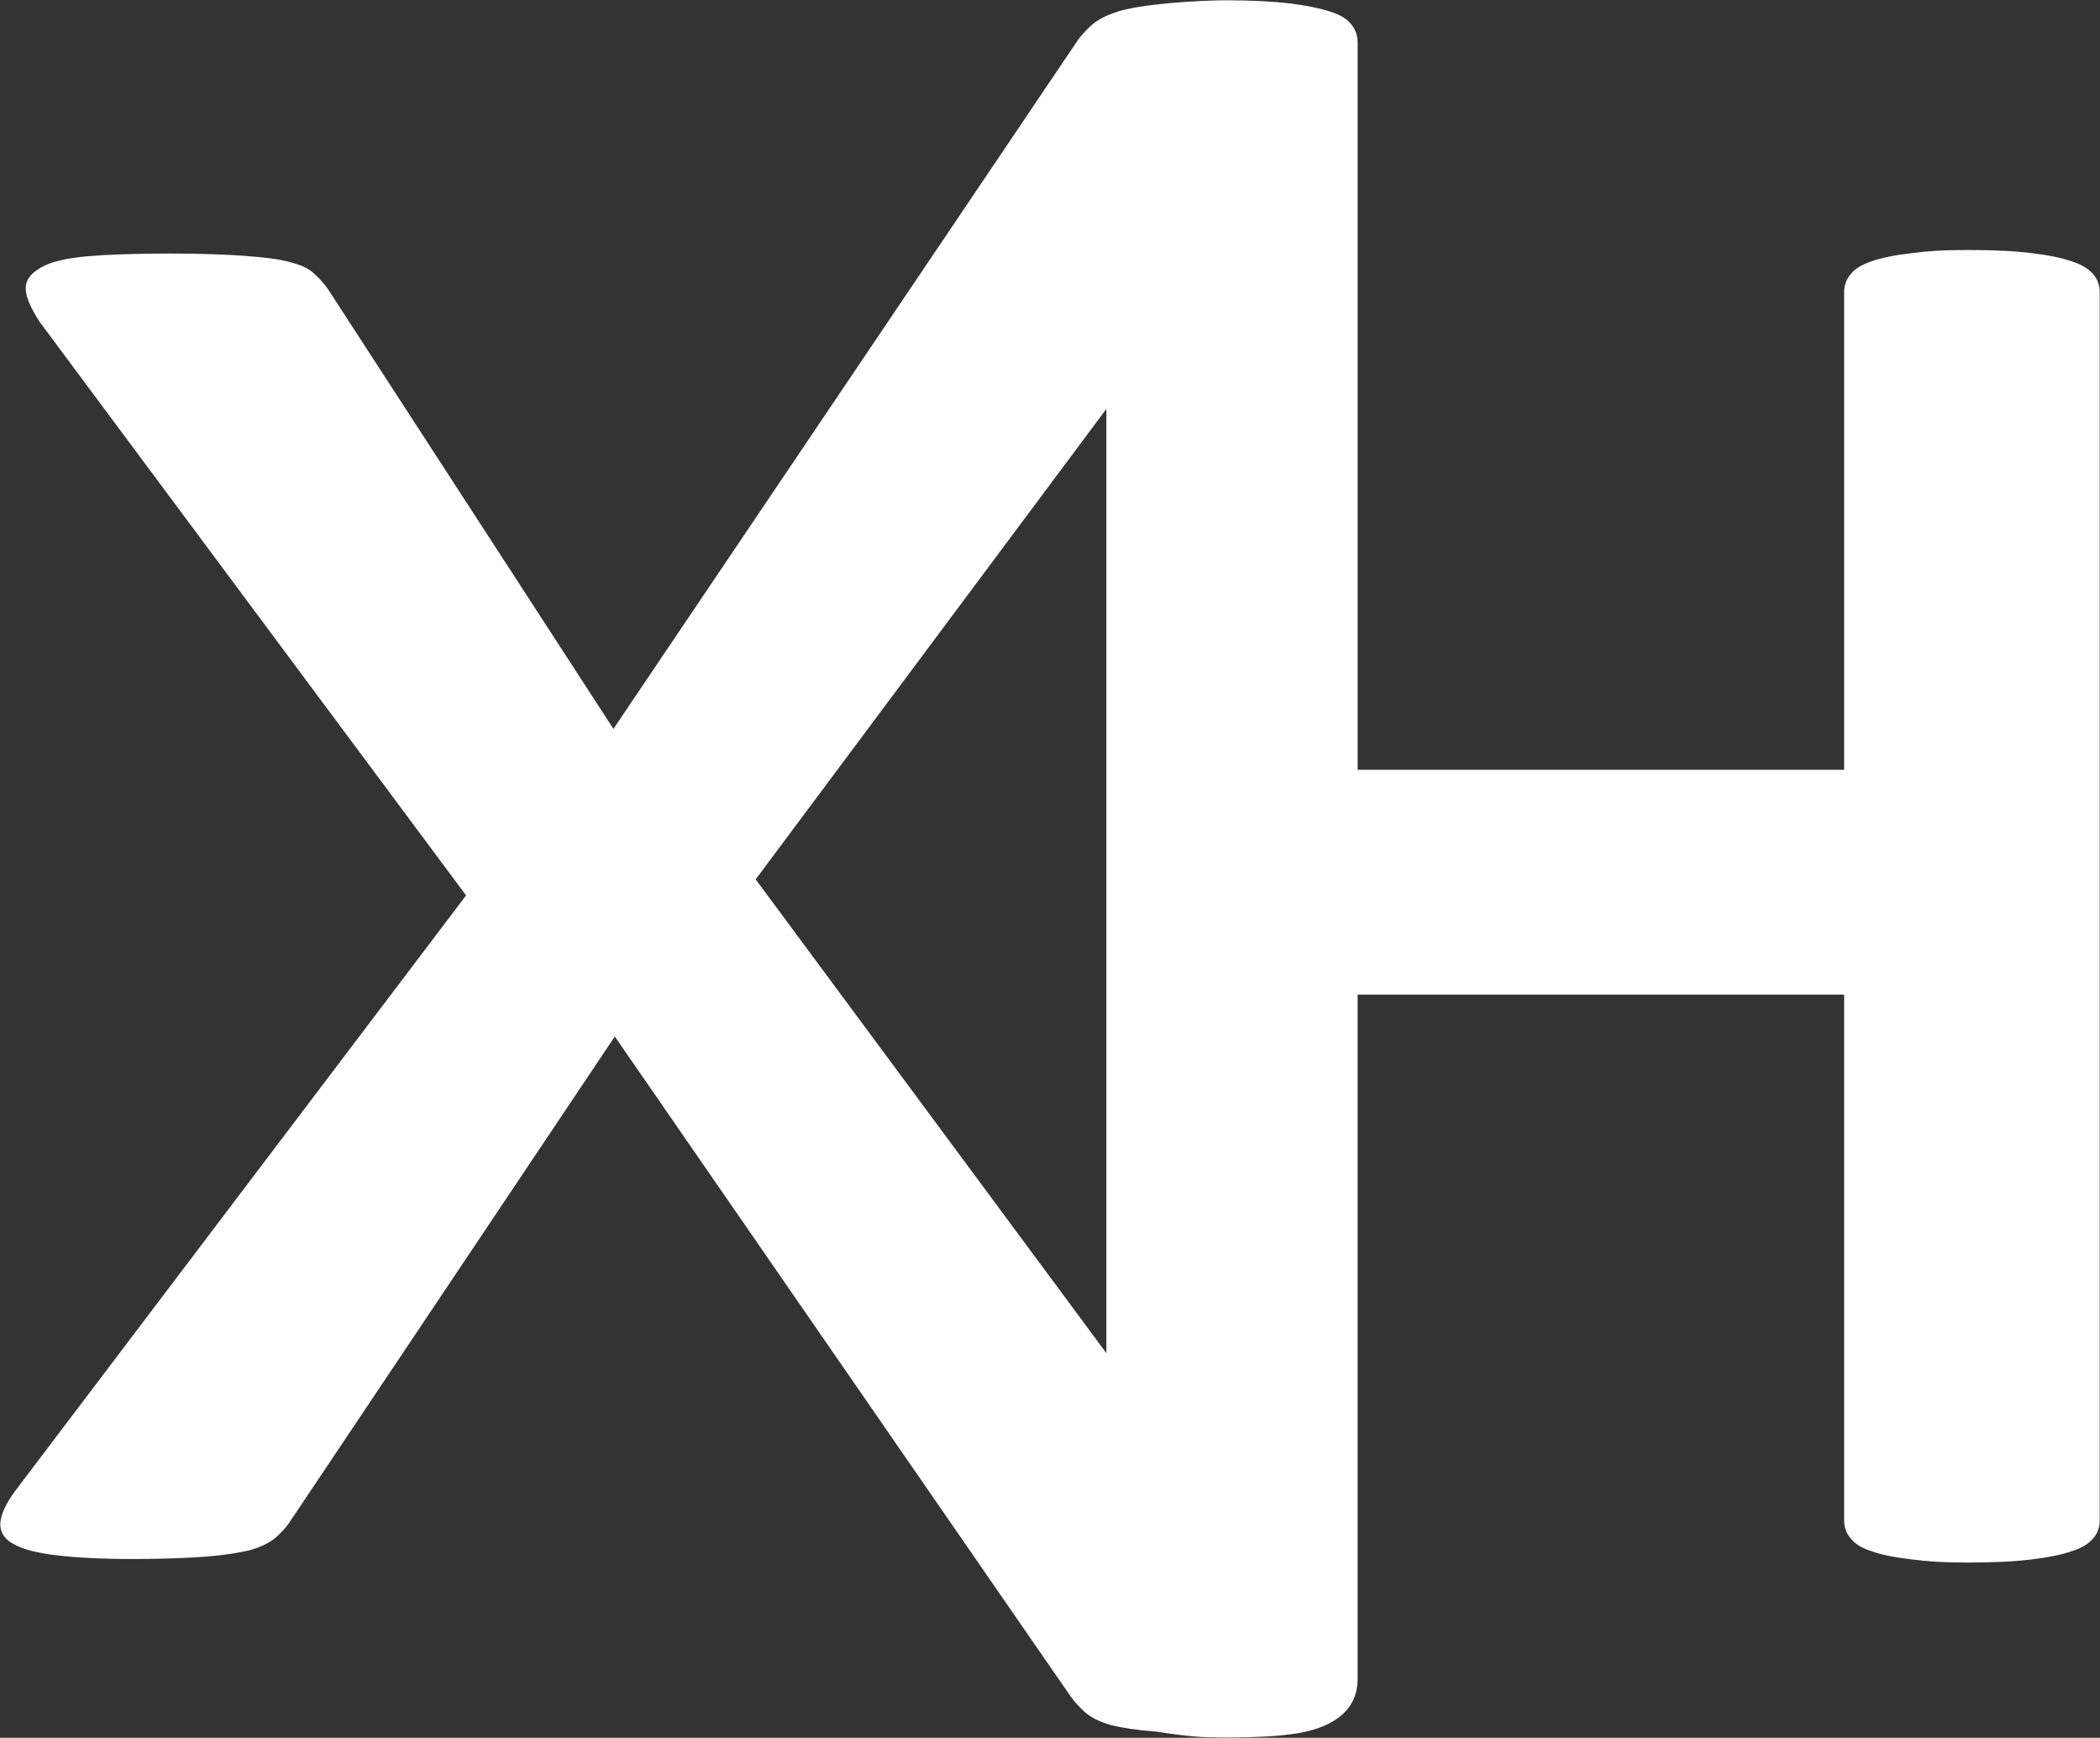 <?xml version="1.0" encoding="utf-8"?>
<!DOCTYPE svg PUBLIC "-//W3C//DTD SVG 1.1//EN" "http://www.w3.org/Graphics/SVG/1.1/DTD/svg11.dtd">
<svg version="1.1" id="Ebene_1" xmlns="http://www.w3.org/2000/svg" xmlns:xlink="http://www.w3.org/1999/xlink" x="0px" y="0px"
	 viewBox="0 0 772.642 639.36" enable-background="new 0 0 772.642 639.36"
	 xml:space="preserve">
<rect x="0" y="0" width="772.642" height="639.36" fill="#333333" stroke="none"/>
<path fill="#FFFFFF" fill-opacity="1" d="M499.51,617.724c0,12.456-10.44,18.648-24.84,20.376c-6.192,0.792-14.04,1.152-23.616,1.152
	c-9.288,0-12.312-0.36-18.648-1.152c-2.448-0.288-4.752-0.648-6.84-1.008c-0.072,0-0.072,0-0.144,0
	c-6.84-0.504-12.528-1.368-16.56-2.376c-4.248-1.224-7.272-2.736-9.504-4.608c-2.088-1.872-3.96-3.888-5.544-6.12l-167.616-242.64
	L106.822,559.62c-1.368,2.232-3.384,4.248-5.4,6.12c-2.232,1.872-5.472,3.456-9.504,4.608c-4.248,1.008-9.72,1.872-16.416,2.376
	c-6.624,0.504-15.552,0.864-26.64,0.864c-11.304,0-20.808-0.504-28.08-1.368c-7.272-0.864-12.528-2.232-15.984-4.248
	c-3.456-1.872-4.824-4.608-4.68-7.632c0.216-3.24,2.088-7.2,5.472-11.808l165.888-219.096L14.518,118.332
	c-3.024-4.752-4.896-8.712-5.04-11.736c-0.216-3.24,1.584-5.832,5.4-8.064c3.672-2.232,9.504-3.528,17.208-4.248
	c7.704-0.648,17.784-1.008,30.528-1.008c11.304,0,20.592,0.36,27.432,0.864c6.912,0.504,12.384,1.152,16.2,2.16
	c4.032,1.08,7.056,2.232,8.856,3.96c2.016,1.728,3.888,3.744,5.472,5.976l105.12,161.928l171.144-253.8
	c1.512-1.872,3.168-3.744,5.184-5.472c2.016-1.656,4.608-3.024,8.064-4.248c9-3.312,31.968-4.536,40.968-4.536
	c9.576,0,17.424,0.432,23.616,1.152c6.192,0.792,11.088,1.8,14.76,3.024c3.816,1.152,6.336,2.808,7.848,4.824
	c1.512,1.872,2.232,4.176,2.232,6.552v267.552h178.992v-175.68c0-2.448,0.72-4.68,2.376-6.624c1.512-2.016,4.176-3.6,7.704-4.752
	c3.528-1.296,8.568-2.304,14.76-3.024c6.336-0.792,11.16-1.152,20.736-1.152c9.504,0,17.208,0.36,23.4,1.152
	c6.12,0.72,11.088,1.728,14.76,3.024c3.6,1.152,6.264,2.736,7.92,4.752c1.656,1.944,2.376,4.176,2.376,6.624v451.872
	c0,2.376-0.72,4.68-2.376,6.552c-1.656,2.016-4.32,3.672-7.92,4.752c-3.672,1.296-8.64,2.304-14.76,3.024
	c-6.192,0.792-13.896,1.152-23.4,1.152c-9.576,0-14.4-0.36-20.736-1.152c-6.192-0.72-11.232-1.728-14.76-3.024
	c-3.528-1.08-6.192-2.736-7.704-4.752c-1.656-1.872-2.376-4.176-2.376-6.552V365.94H499.51V617.724L499.51,617.724z
	 M407.062,150.444L278.038,323.532l129.024,174.312V150.444z"/>
</svg>
